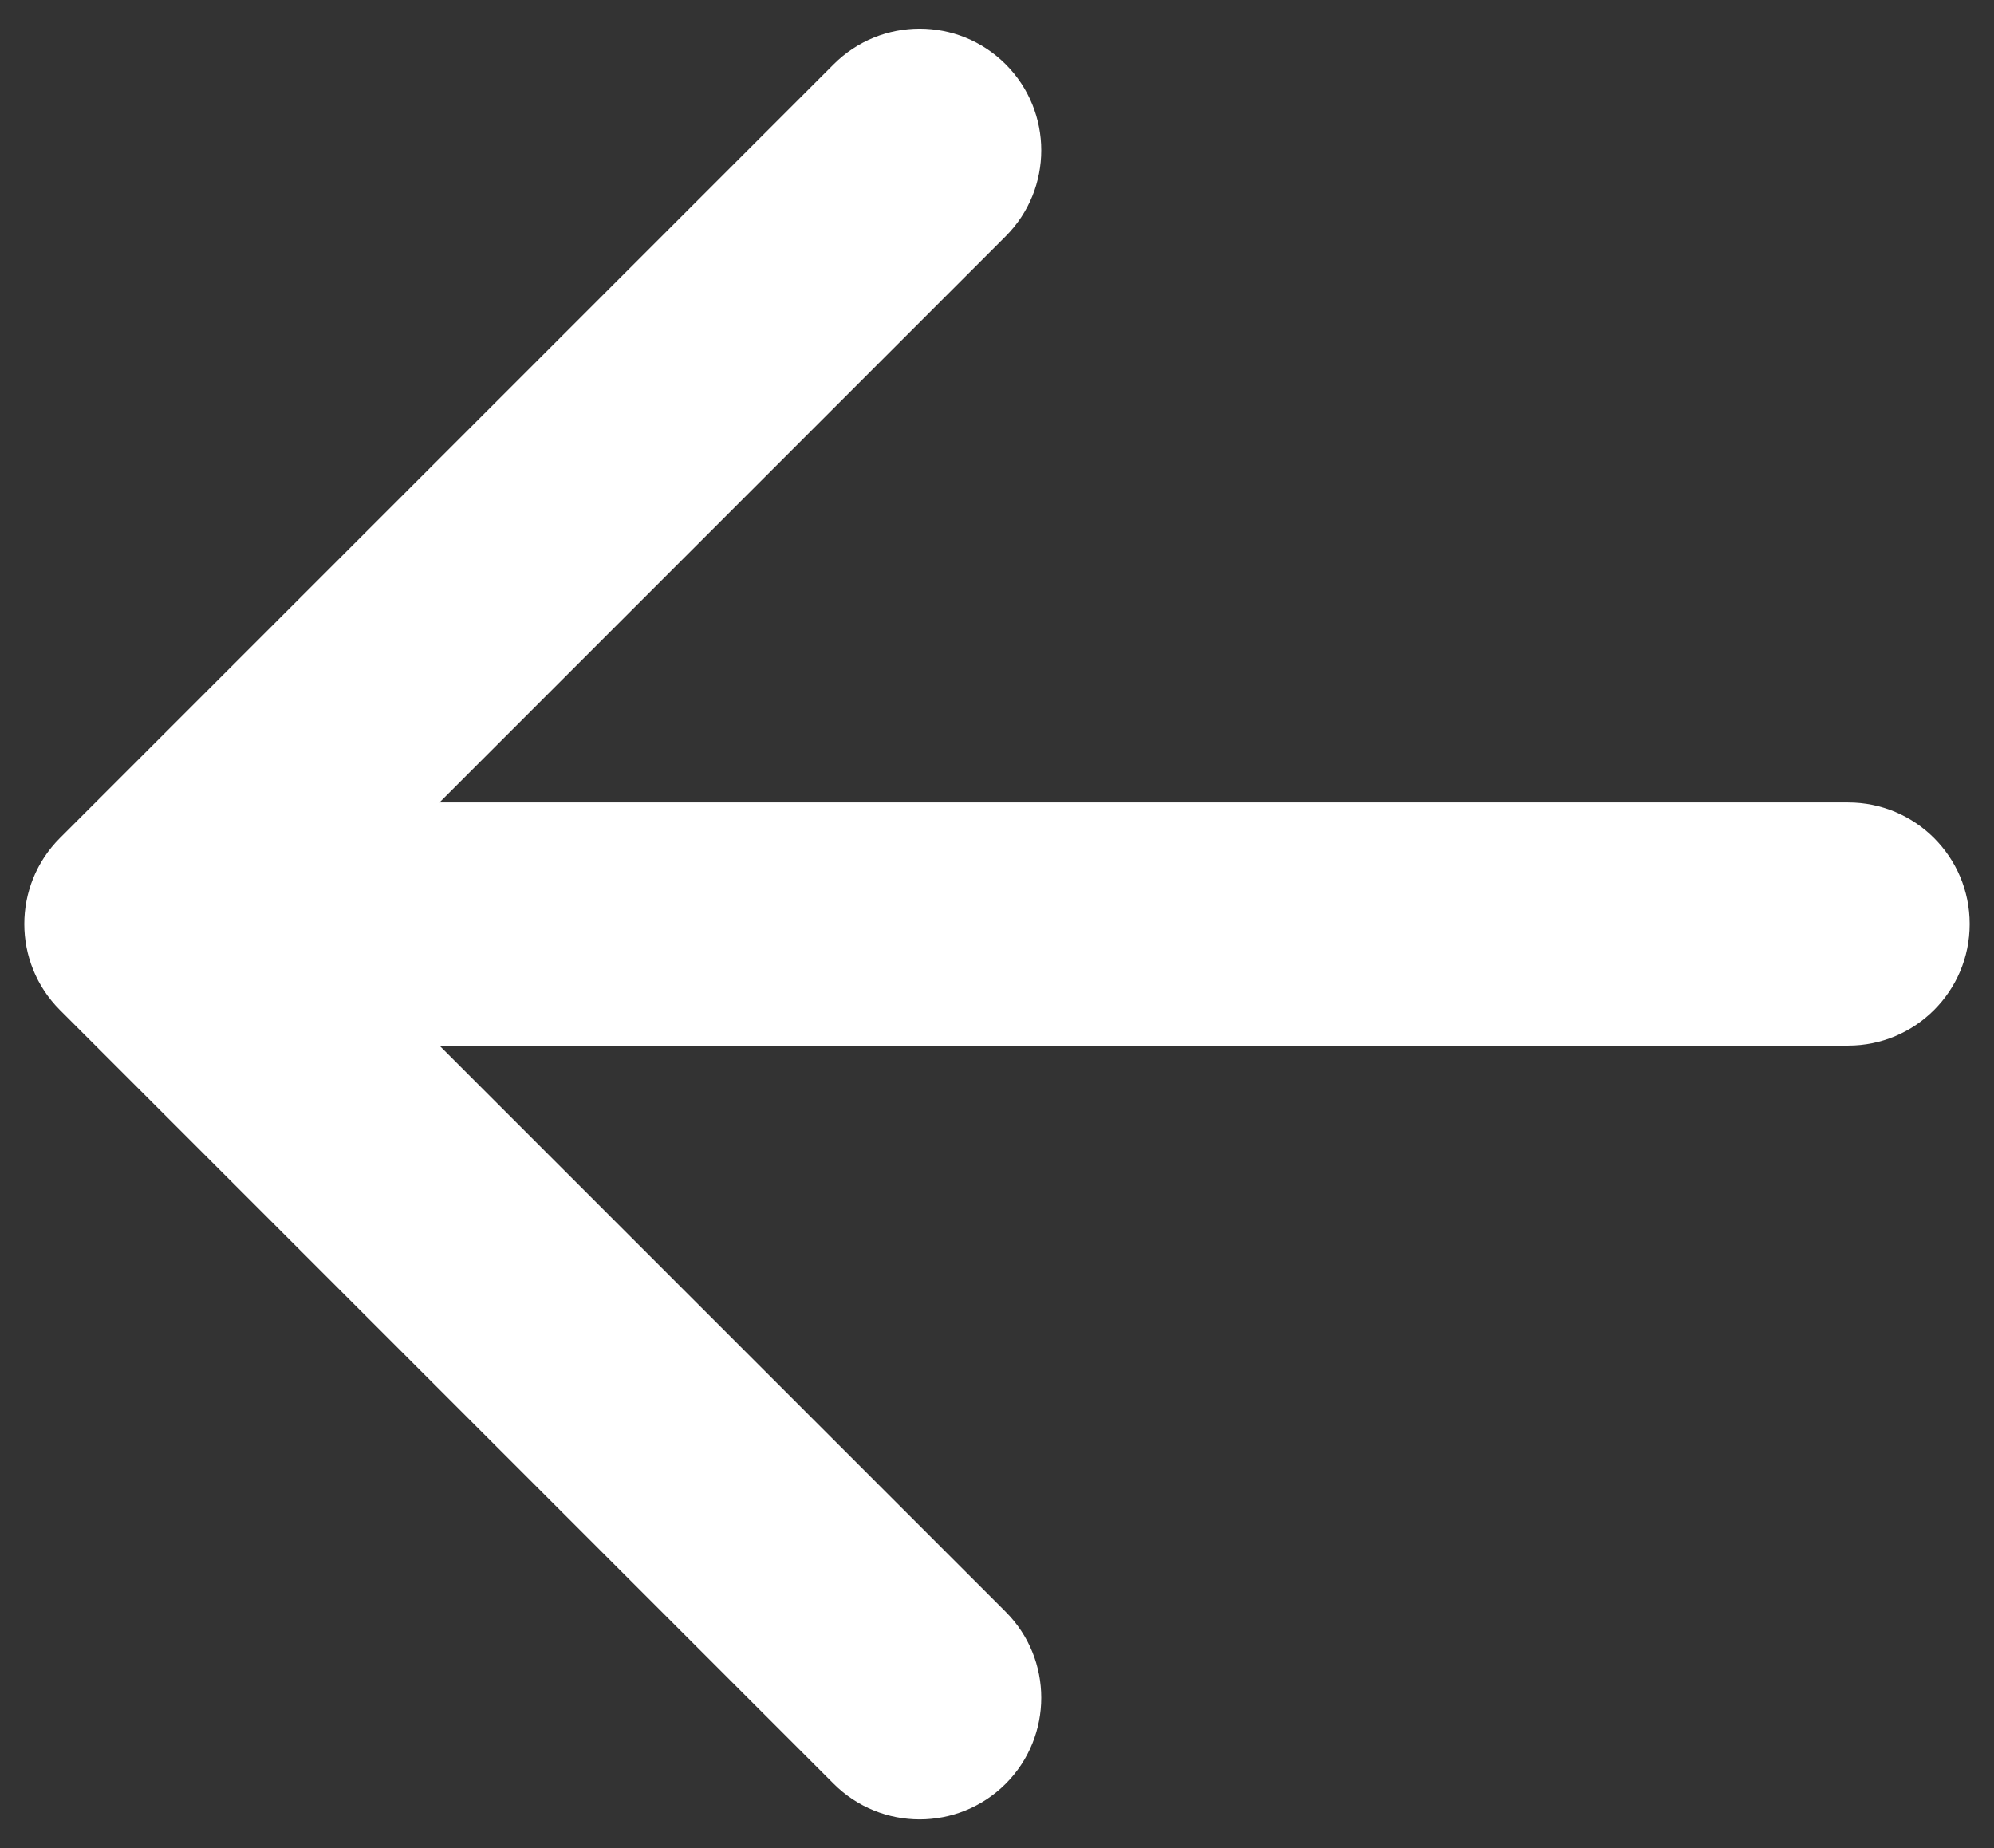 <?xml version="1.0" encoding="UTF-8"?> <svg xmlns="http://www.w3.org/2000/svg" width="41" height="38" viewBox="0 0 41 38" fill="none"><rect x="0" y="0" width="41" height="38" fill="#333333" stroke="none"/> <path d="M38 21.5C39.381 21.5 40.5 20.381 40.5 19C40.5 17.619 39.381 16.5 38 16.5V21.5ZM1.232 17.232C0.256 18.209 0.256 19.791 1.232 20.768L17.142 36.678C18.118 37.654 19.701 37.654 20.678 36.678C21.654 35.701 21.654 34.118 20.678 33.142L6.536 19L20.678 4.858C21.654 3.882 21.654 2.299 20.678 1.322C19.701 0.346 18.118 0.346 17.142 1.322L1.232 17.232ZM38 16.5L3 16.5V21.5L38 21.5V16.5Z" fill="white"></path> </svg> 